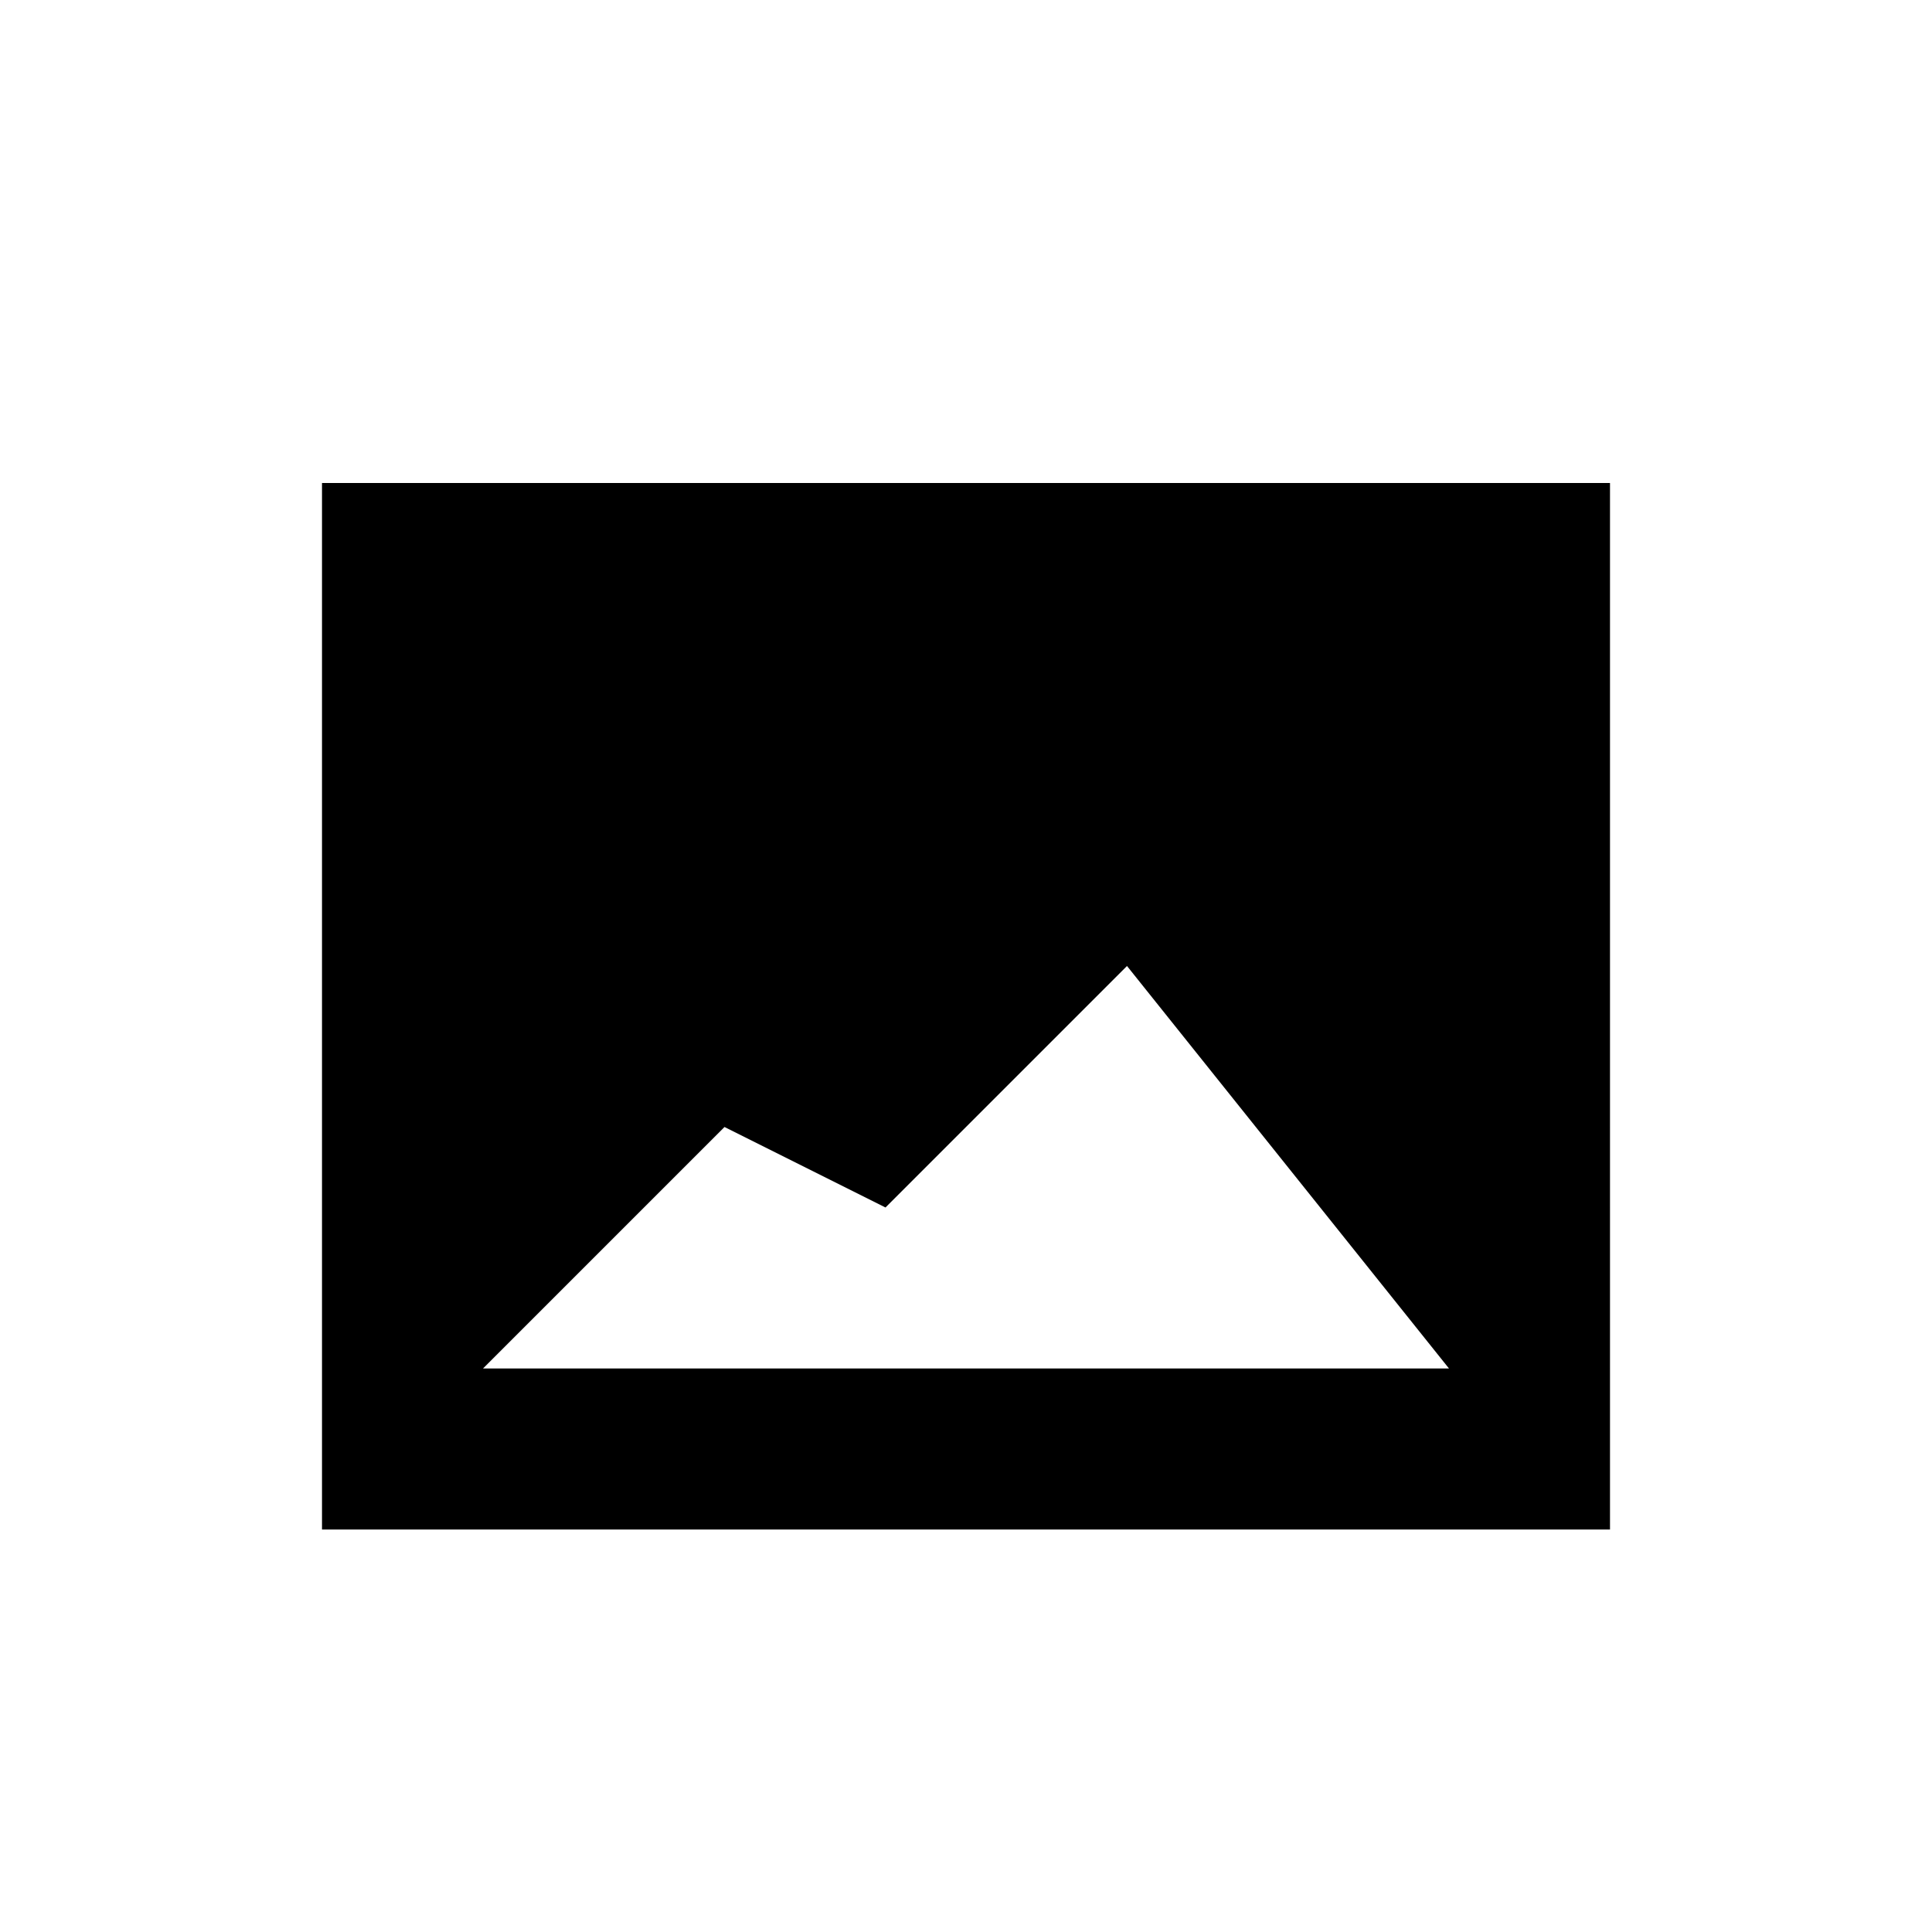 <?xml version="1.0" encoding="utf-8"?>
<svg xmlns="http://www.w3.org/2000/svg" width="24" height="24" viewBox="0 0 24 24">
    <g id="image">
        <path id="mountains" d="M6 17l3-3 2 1 3-3 4 5zM4 6v13h16V6z"/>
    </g>
</svg>
